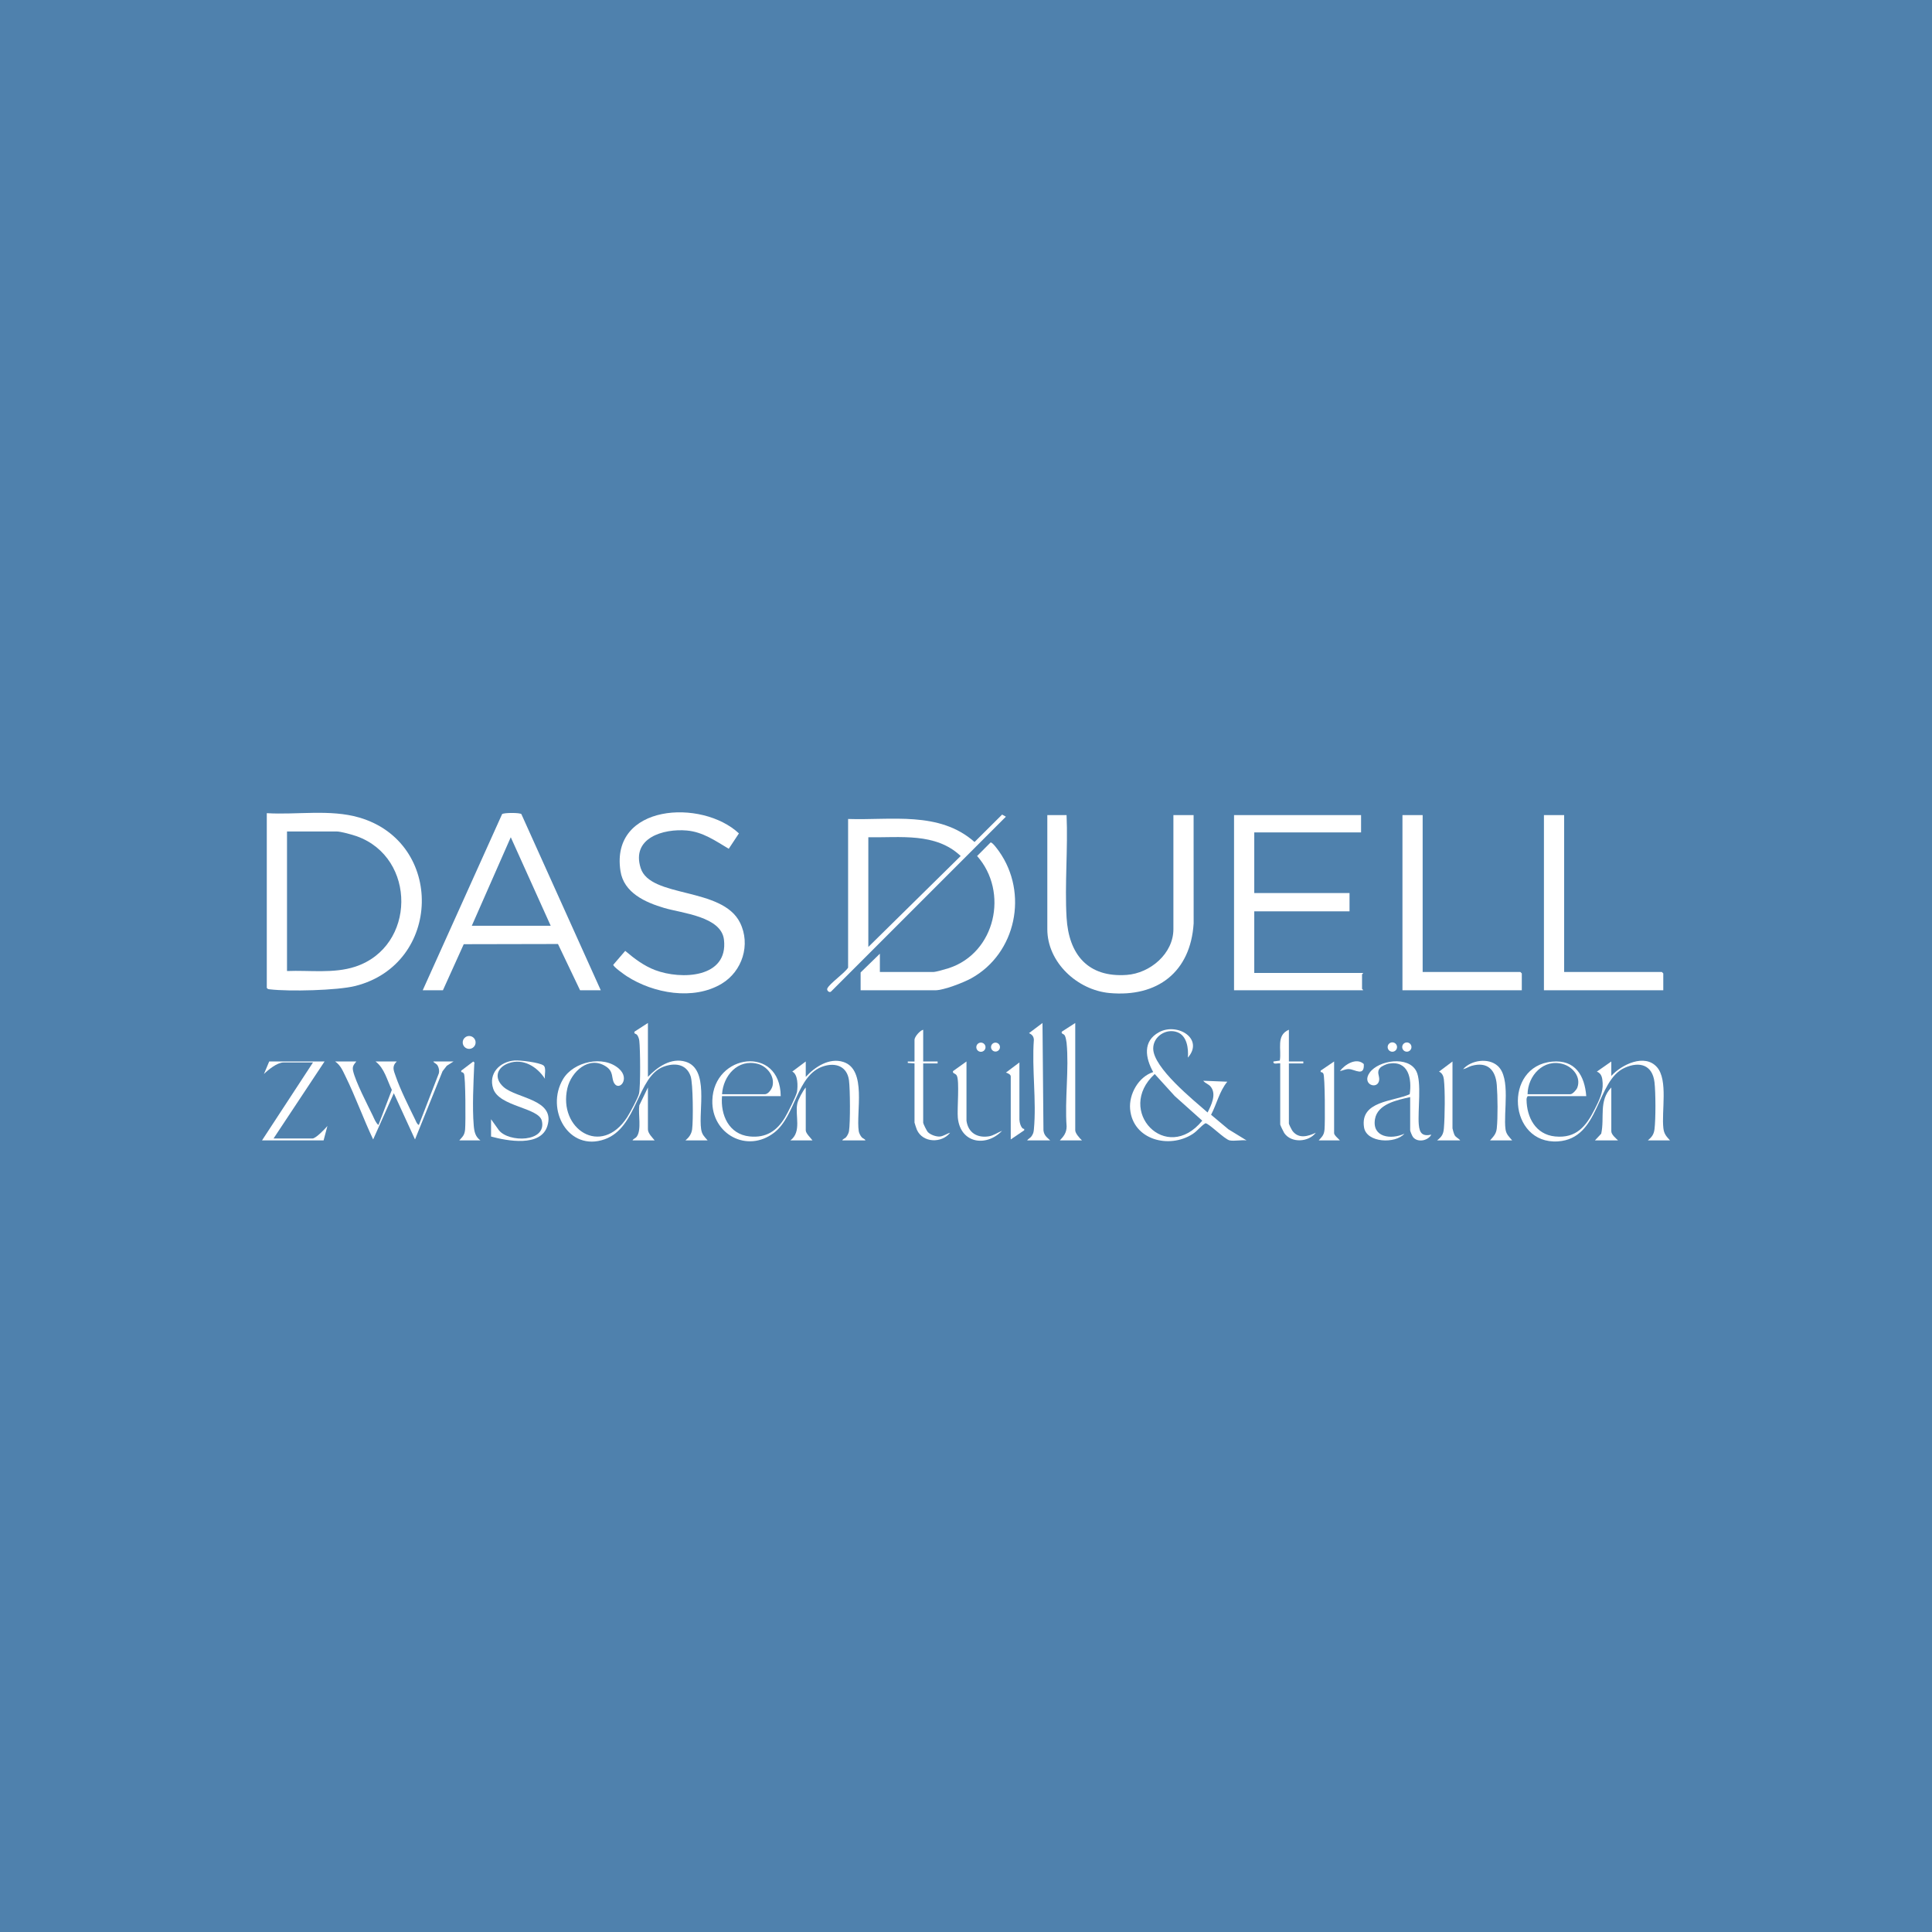 <?xml version="1.0"?>
<svg xmlns="http://www.w3.org/2000/svg" width="88" height="88" viewBox="0 0 88 88" fill="none">
<rect width="88" height="88" fill="#4F81AD"/>
<g clip-path="url(#clip0_7900_2648)">
<path d="M61.995 37.127V37.916H57.13V40.678H61.469V41.511H57.13V44.316H62.083C62.095 44.348 62.039 44.369 62.039 44.382V45.04C62.039 45.053 62.095 45.073 62.083 45.105H56.209V37.127H61.995Z" fill="white"/>
<path d="M12.152 37.039C13.521 37.121 15.036 36.851 16.361 37.237C20.256 38.371 20.128 43.914 16.186 44.909C15.359 45.117 13.163 45.165 12.304 45.064C12.24 45.056 12.191 45.059 12.152 44.996V37.039ZM13.073 44.229C14.095 44.186 15.197 44.355 16.184 44.03C18.953 43.116 18.98 39.067 16.252 38.091C16.051 38.019 15.523 37.872 15.331 37.872H13.073V44.229Z" fill="white"/>
<path d="M27.364 45.105H26.421L25.415 42.998L21.123 43.007L20.174 45.106H19.254L22.87 37.082C22.949 37.012 23.689 37.012 23.748 37.082L27.364 45.105V45.105ZM21.49 42.168H25.084L23.265 38.135L21.49 42.168Z" fill="white"/>
<path d="M33.193 38.66C32.589 38.301 32.016 37.894 31.287 37.829C30.217 37.734 28.745 38.163 29.182 39.54C29.619 40.917 32.895 40.384 33.708 42.028C34.201 43.024 33.812 44.242 32.873 44.806C31.584 45.581 29.76 45.247 28.552 44.467C28.441 44.395 27.932 44.035 27.933 43.945L28.478 43.311C28.89 43.661 29.329 43.993 29.84 44.187C31.026 44.635 33.175 44.556 32.976 42.804C32.855 41.744 31.069 41.597 30.258 41.358C29.397 41.104 28.413 40.67 28.261 39.672C27.793 36.622 31.968 36.378 33.657 37.96L33.193 38.661L33.193 38.66Z" fill="white"/>
<path d="M48.581 37.127C48.648 38.661 48.492 40.27 48.581 41.795C48.68 43.47 49.548 44.533 51.322 44.406C52.386 44.329 53.447 43.438 53.447 42.322V37.127H54.367L54.369 42.06C54.228 44.276 52.72 45.431 50.537 45.231C49.075 45.097 47.704 43.839 47.704 42.322V37.127H48.581H48.581Z" fill="white"/>
<path d="M64.8 37.127V44.272H69.25L69.316 44.338V45.105H63.88V37.127H64.8Z" fill="white"/>
<path d="M71.245 37.127V44.272H75.694L75.76 44.338V45.105H70.324V37.127H71.245Z" fill="white"/>
<path d="M38.63 37.303C40.596 37.37 42.788 36.933 44.389 38.352L45.645 37.103L45.817 37.199L37.865 45.152C37.791 45.248 37.636 45.117 37.685 45.019C37.804 44.783 38.457 44.339 38.63 44.076V37.303ZM39.551 43.133L43.758 38.99C42.611 37.907 40.999 38.163 39.551 38.135V43.133Z" fill="white"/>
<path d="M39.2 45.105V44.294L40.077 43.44V44.273H42.51C42.625 44.273 43.076 44.143 43.213 44.099C45.347 43.403 45.954 40.624 44.506 38.99L45.118 38.375C45.194 38.343 45.454 38.708 45.505 38.779C46.849 40.677 46.289 43.425 44.243 44.559C43.887 44.756 42.987 45.106 42.598 45.106H39.201L39.2 45.105Z" fill="white"/>
<path d="M29.512 49.051C29.946 48.596 30.574 48.159 31.232 48.361C32.306 48.693 31.81 50.567 31.935 51.428C31.972 51.678 32.076 51.764 32.231 51.943H31.223C31.384 51.807 31.496 51.654 31.526 51.435C31.578 51.048 31.57 49.341 31.455 49.014C31.256 48.449 30.717 48.4 30.215 48.59C29.024 49.041 29.031 51.359 27.552 51.889C25.891 52.486 24.827 50.526 25.647 49.151C26.122 48.353 27.485 48.045 28.195 48.68C28.71 49.141 28.203 49.717 27.976 49.338C27.835 49.103 27.967 48.815 27.599 48.575C26.822 48.069 26.017 48.816 25.843 49.567C25.416 51.423 27.386 52.718 28.567 50.887C28.689 50.698 29.07 49.994 29.108 49.807C29.178 49.468 29.165 47.787 29.119 47.405C29.109 47.317 29.076 47.219 29.025 47.147C28.967 47.066 28.866 47.106 28.899 46.991L29.512 46.595V49.05V49.051Z" fill="white"/>
<path d="M56.012 51.944C55.778 51.897 55.079 51.176 54.908 51.161C54.687 51.296 54.543 51.512 54.32 51.655C53.254 52.341 51.603 51.925 51.475 50.519C51.414 49.837 51.859 49.045 52.527 48.831C52.17 48.189 52.036 47.426 52.793 47.015C53.623 46.564 54.858 47.31 54.106 48.173C54.139 47.756 54.069 47.178 53.622 47.014C53.121 46.829 52.527 47.204 52.527 47.757C52.527 48.637 54.364 50.11 55.004 50.672C55.171 50.336 55.414 49.855 55.157 49.511C55.053 49.371 54.903 49.353 54.806 49.227L55.902 49.27C55.542 49.706 55.423 50.282 55.163 50.776L55.95 51.436L56.779 51.944C56.552 51.913 56.223 51.986 56.012 51.944ZM52.596 48.92C50.783 50.581 53.121 53.058 54.761 51.045L53.512 49.928L52.596 48.92Z" fill="white"/>
<path d="M36.701 49.051C37.118 48.595 37.77 48.165 38.412 48.37C39.496 48.717 38.983 50.674 39.115 51.525C39.128 51.61 39.188 51.725 39.243 51.791C39.304 51.867 39.397 51.87 39.419 51.944H38.367C38.389 51.87 38.481 51.867 38.543 51.791C38.597 51.724 38.657 51.61 38.67 51.525C38.733 51.124 38.724 49.622 38.67 49.208C38.586 48.575 38.072 48.386 37.509 48.566C36.279 48.96 36.255 50.817 35.268 51.586C34.031 52.55 32.404 51.651 32.446 50.122C32.506 47.985 35.537 47.591 35.561 49.927H32.887C32.812 50.787 33.197 51.664 34.142 51.763C34.892 51.841 35.389 51.512 35.759 50.892C35.874 50.7 36.275 49.908 36.303 49.727C36.343 49.472 36.351 48.934 36.087 48.809L36.701 48.349V49.051H36.701ZM32.888 49.84H34.838C35 49.84 35.16 49.596 35.191 49.448C35.285 49.003 34.933 48.565 34.512 48.457C33.606 48.222 32.942 48.995 32.888 49.84V49.84Z" fill="white"/>
<path d="M76.066 51.944H75.058C75.236 51.79 75.329 51.678 75.36 51.435C75.418 50.973 75.415 49.763 75.36 49.297C75.268 48.504 74.683 48.332 74.006 48.635C72.691 49.222 72.889 51.864 70.961 51.989C68.704 52.135 68.454 48.56 70.702 48.355C71.747 48.259 72.179 48.987 72.252 49.928H69.6C69.556 49.928 69.532 50.03 69.532 50.079C69.539 50.902 69.949 51.676 70.833 51.764C71.804 51.86 72.248 51.295 72.641 50.514C72.826 50.144 73.025 49.757 72.999 49.334C72.986 49.116 72.962 48.898 72.735 48.81L73.393 48.35V49.007C73.856 48.492 74.917 47.969 75.476 48.611C75.985 49.196 75.674 50.623 75.765 51.392C75.796 51.654 75.9 51.759 76.067 51.944L76.066 51.944ZM69.579 49.84H71.529C71.627 49.84 71.806 49.643 71.844 49.542C72.025 49.06 71.648 48.6 71.193 48.467C70.306 48.209 69.587 48.998 69.579 49.84Z" fill="white"/>
<path d="M16.23 48.349C16.11 48.5 16.038 48.574 16.083 48.778C16.191 49.266 16.74 50.323 16.981 50.82C17.048 50.959 17.118 51.151 17.237 51.242L17.848 49.642C17.627 49.198 17.516 48.661 17.106 48.349H18.071C17.834 48.583 17.933 48.76 18.026 49.03C18.237 49.641 18.621 50.403 18.91 50.995C18.951 51.079 18.988 51.202 19.078 51.242L19.99 48.886C20.015 48.775 19.995 48.658 19.945 48.557C19.884 48.432 19.791 48.442 19.736 48.349H20.657L20.349 48.546L20.158 48.792L18.903 51.9L17.938 49.795L16.997 51.9C16.553 50.967 16.195 49.958 15.741 49.034C15.607 48.764 15.52 48.529 15.265 48.348H16.229L16.23 48.349Z" fill="white"/>
<path d="M64.231 49.971C63.654 50.103 62.745 50.278 62.628 50.977C62.49 51.813 63.373 51.918 63.968 51.638C63.56 52.111 62.24 52.057 62.13 51.349C61.94 50.14 63.462 50.179 64.21 49.841C64.314 49.135 64.16 48.294 63.255 48.447C63.154 48.465 62.939 48.558 62.87 48.632C62.683 48.83 62.841 48.991 62.82 49.192C62.769 49.66 61.993 49.405 62.389 48.853C62.793 48.292 64.146 48.078 64.512 48.792C64.764 49.286 64.571 50.598 64.624 51.222C64.658 51.615 64.787 51.769 65.195 51.682C65.046 51.959 64.571 52.057 64.361 51.792C64.324 51.745 64.231 51.527 64.231 51.484V49.972L64.231 49.971Z" fill="white"/>
<path d="M22.367 50.98L22.723 51.479C23.174 52.051 24.907 52.035 24.681 51.054C24.541 50.444 22.739 50.414 22.465 49.588C22.235 48.895 22.764 48.355 23.439 48.304C23.683 48.285 24.567 48.393 24.752 48.528C24.898 48.635 24.79 48.976 24.822 49.138C24.467 48.586 23.833 48.192 23.169 48.427C22.624 48.62 22.484 49.11 22.937 49.511C23.538 50.043 25.311 50.068 24.932 51.287C24.63 52.259 23.1 51.966 22.367 51.768V50.979V50.98Z" fill="white"/>
<path d="M47.835 51.944H46.783C46.845 51.858 46.923 51.848 46.995 51.739C47.067 51.63 47.08 51.565 47.092 51.442C47.216 50.155 46.994 48.671 47.091 47.362C47.086 47.206 47.003 47.119 46.871 47.057L47.484 46.596L47.528 51.485C47.556 51.722 47.68 51.797 47.835 51.944V51.944Z" fill="white"/>
<path d="M14.783 48.349L12.46 51.856H14.235C14.384 51.856 14.81 51.416 14.914 51.286L14.739 51.944H11.934L14.257 48.393H12.92C12.623 48.393 12.226 48.721 12.022 48.919L12.262 48.349H14.783Z" fill="white"/>
<path d="M48.976 46.596V51.484C48.976 51.623 49.181 51.85 49.283 51.944H48.274C48.456 51.753 48.581 51.591 48.583 51.31C48.492 50.086 48.7 48.699 48.581 47.495C48.572 47.413 48.541 47.245 48.505 47.177C48.444 47.063 48.332 47.112 48.362 46.992L48.976 46.596V46.596Z" fill="white"/>
<path d="M58.707 48.349H59.364V48.437H58.707V51.177C58.707 51.213 58.844 51.482 58.882 51.528C59.171 51.883 59.581 51.758 59.934 51.594C59.608 52.025 58.817 52.079 58.495 51.608C58.464 51.562 58.312 51.247 58.312 51.221V48.437C58.219 48.412 57.969 48.512 58.005 48.349L58.293 48.308C58.382 47.803 58.109 47.158 58.707 46.903V48.349Z" fill="white"/>
<path d="M42.05 48.349H42.707V48.437H42.05V51.133C42.05 51.189 42.213 51.516 42.269 51.571C42.387 51.69 42.645 51.781 42.811 51.767C42.977 51.752 43.125 51.635 43.277 51.594C42.894 52.081 42.034 52.061 41.764 51.462C41.746 51.421 41.655 51.15 41.655 51.133V48.437L41.348 48.415V48.35H41.655V47.363C41.655 47.225 41.899 46.94 42.05 46.903V48.35V48.349Z" fill="white"/>
<path d="M68.877 51.944H67.869C68.027 51.761 68.148 51.656 68.176 51.396C68.228 50.908 68.217 49.92 68.177 49.422C68.123 48.727 67.749 48.347 67.035 48.546C66.891 48.586 66.783 48.673 66.642 48.7C67.007 48.285 67.793 48.169 68.217 48.549C68.83 49.098 68.469 50.662 68.574 51.436C68.607 51.673 68.737 51.773 68.877 51.944Z" fill="white"/>
<path d="M61.031 51.944H60.066C60.229 51.759 60.307 51.702 60.331 51.441C60.358 51.15 60.354 49.033 60.278 48.903C60.249 48.854 60.21 48.833 60.154 48.831V48.766L60.767 48.349V51.615C60.767 51.71 60.97 51.871 61.03 51.944H61.031Z" fill="white"/>
<path d="M44.022 51.045C44.096 51.595 44.512 51.842 45.042 51.758C45.258 51.724 45.446 51.582 45.644 51.506C44.915 52.262 43.743 52.078 43.628 50.913C43.59 50.523 43.712 49.222 43.579 48.99C43.514 48.876 43.383 48.912 43.408 48.788L44.022 48.349V51.045H44.022Z" fill="white"/>
<path d="M66.159 51.396C66.166 51.451 66.225 51.645 66.252 51.697C66.314 51.816 66.445 51.849 66.51 51.944H65.458C65.666 51.776 65.742 51.674 65.767 51.398C65.813 50.876 65.826 49.667 65.766 49.159C65.748 49.009 65.686 48.873 65.546 48.81L66.159 48.35V51.396V51.396Z" fill="white"/>
<path d="M21.884 51.944H20.92C21.083 51.759 21.16 51.702 21.185 51.441C21.212 51.151 21.208 49.032 21.131 48.904C21.102 48.855 21.063 48.837 21.01 48.829L21.008 48.767L21.556 48.351C21.641 48.405 21.603 48.42 21.601 48.481C21.565 49.33 21.508 50.432 21.578 51.264C21.602 51.547 21.648 51.773 21.884 51.945V51.944Z" fill="white"/>
<path d="M46.433 48.393V51.001C46.433 51.099 46.505 51.427 46.651 51.42L46.652 51.483L46.038 51.9V49.029C46.038 48.936 45.894 48.877 45.819 48.854L46.433 48.393Z" fill="white"/>
<path d="M73.7 51.944H72.647L72.933 51.638C73.096 50.903 72.808 50.139 73.393 49.533V51.527C73.393 51.679 73.6 51.847 73.7 51.944Z" fill="white"/>
<path d="M37.008 51.944H36C36.53 51.551 36.204 50.812 36.316 50.266C36.354 50.082 36.572 49.679 36.701 49.533V51.484C36.701 51.626 36.929 51.831 37.008 51.944Z" fill="white"/>
<path d="M29.819 51.944H28.811C28.849 51.863 28.94 51.859 29.006 51.767C29.231 51.45 29.061 50.738 29.12 50.346L29.512 49.533V51.44C29.512 51.621 29.714 51.812 29.819 51.944Z" fill="white"/>
<path d="M61.03 48.787C61.255 48.484 61.786 48.152 62.119 48.466C62.155 49.057 61.711 48.706 61.447 48.696C61.282 48.69 61.18 48.759 61.03 48.787Z" fill="white"/>
<path d="M21.369 47.775C21.531 47.775 21.663 47.644 21.663 47.482C21.663 47.32 21.531 47.188 21.369 47.188C21.207 47.188 21.076 47.32 21.076 47.482C21.076 47.644 21.207 47.775 21.369 47.775Z" fill="white"/>
<path d="M63.419 47.905C63.537 47.905 63.633 47.81 63.633 47.692C63.633 47.574 63.537 47.478 63.419 47.478C63.302 47.478 63.206 47.574 63.206 47.692C63.206 47.81 63.302 47.905 63.419 47.905Z" fill="white"/>
<path d="M44.679 47.908C44.795 47.908 44.889 47.814 44.889 47.698C44.889 47.583 44.795 47.489 44.679 47.489C44.563 47.489 44.47 47.583 44.47 47.698C44.47 47.814 44.563 47.908 44.679 47.908Z" fill="white"/>
<path d="M64.08 47.903C64.196 47.903 64.29 47.808 64.29 47.692C64.29 47.576 64.196 47.482 64.08 47.482C63.963 47.482 63.869 47.576 63.869 47.692C63.869 47.808 63.963 47.903 64.08 47.903Z" fill="white"/>
<path d="M45.343 47.897C45.455 47.897 45.547 47.806 45.547 47.694C45.547 47.581 45.455 47.49 45.343 47.49C45.231 47.49 45.14 47.581 45.14 47.694C45.14 47.806 45.231 47.897 45.343 47.897Z" fill="white"/>
</g>
<defs>
<clipPath id="clip0_7900_2648">
<rect width="64.133" height="15" fill="white" transform="translate(11.934 37)"/>
</clipPath>
</defs>
</svg>

